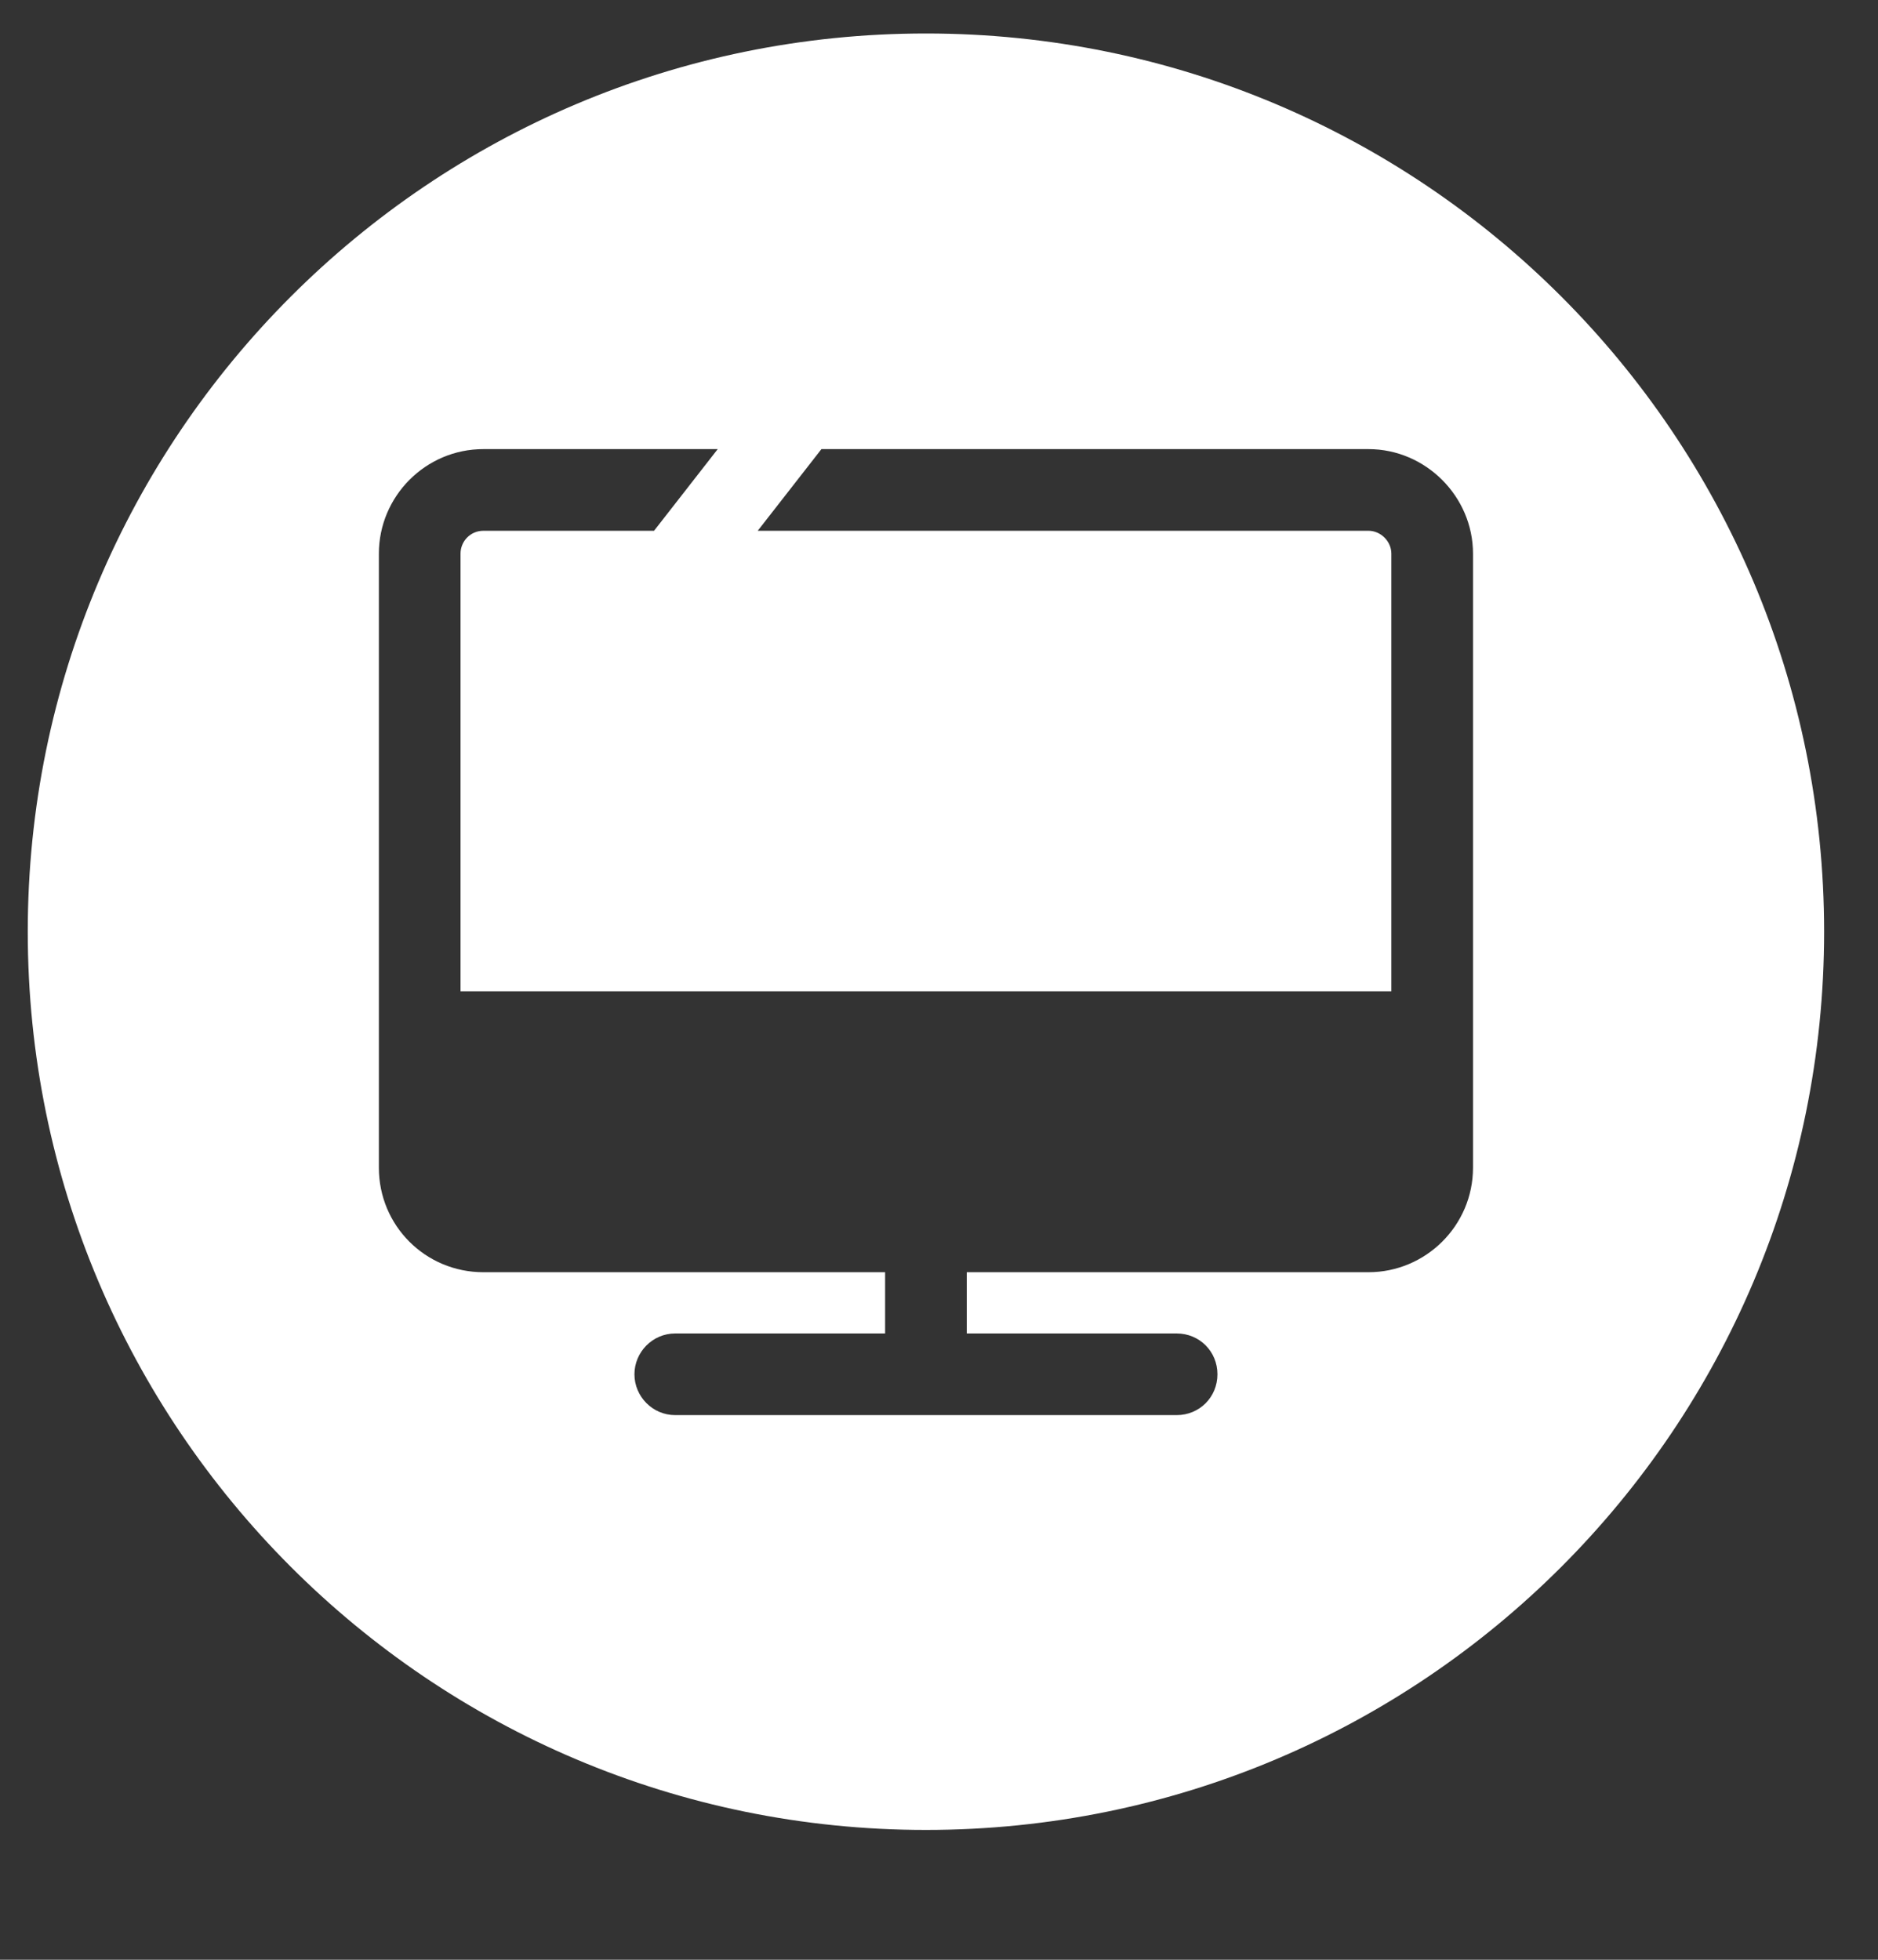 <?xml version="1.0" encoding="UTF-8"?>
<svg xmlns="http://www.w3.org/2000/svg" id="Capa_1" data-name="Capa 1" viewBox="0 0 23 24">
  <rect x="0" y="0" width="23" height="24" fill="#333333" stroke="none"/>
  <defs>
    <style>
      .cls-1 {
        fill: #fff;
        stroke-width: 0px;
      }
    </style>
  </defs>
  <path class="cls-1" d="M11.34.41C5.26.41.34,5.34.34,11.41s4.92,11,11,11,11-4.92,11-11S17.42.41,11.34.41ZM18.04,14.3c0,.71-.58,1.28-1.28,1.28h-4.92v.75h2.57c.28,0,.5.22.5.5s-.22.5-.5.5h-6.14c-.28,0-.5-.23-.5-.5s.22-.5.5-.5h2.57v-.75h-4.92c-.71,0-1.28-.57-1.28-1.28v-7.52c0-.7.57-1.28,1.28-1.28h2.87l-.78,1h-2.09c-.16,0-.28.13-.28.28v5.36h11.4v-5.36c0-.15-.13-.28-.28-.28h-7.48l.78-1h6.7c.7,0,1.28.58,1.28,1.28v7.52Z"></path>
</svg>
